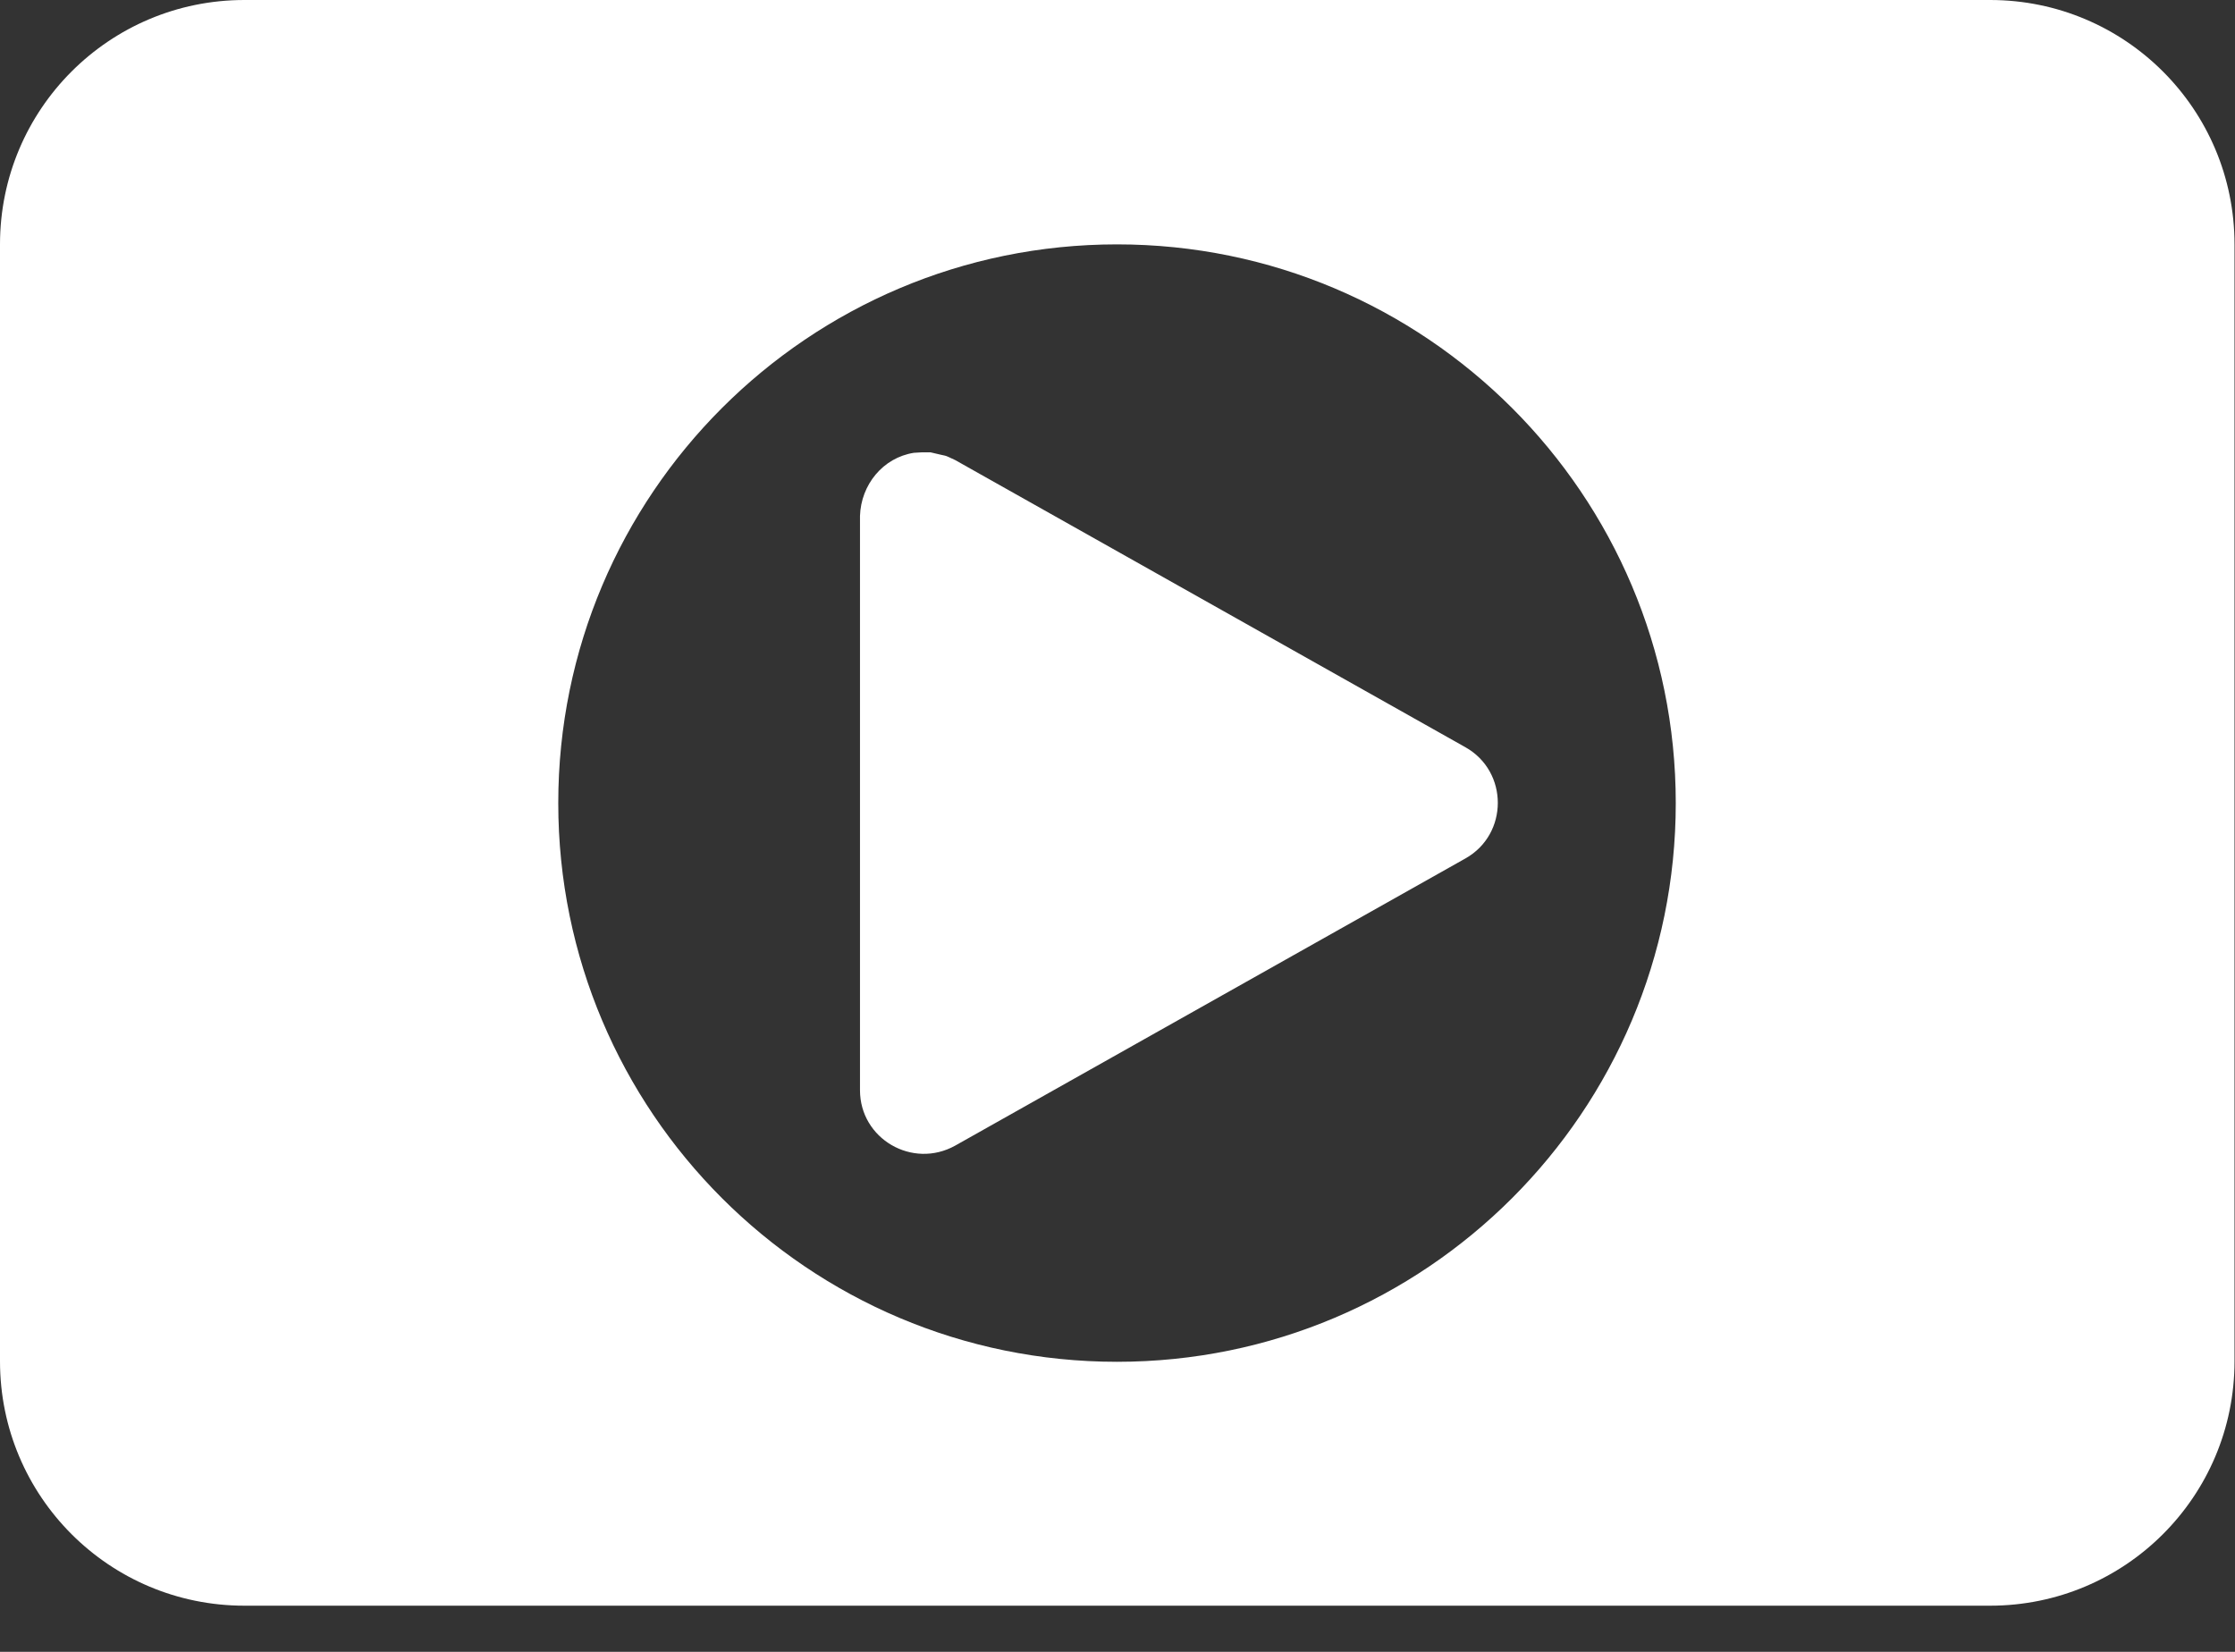 <svg width="46" height="34" viewBox="0 0 46 34" fill="none" xmlns="http://www.w3.org/2000/svg">
<rect x="0" y="0" width="46" height="34" fill="#333333" stroke="none"/>
<path d="M40.96 0C43.74 0 45.99 2.25 45.99 5.03V28.02C45.99 30.8 43.74 33.05 40.96 33.05H5.03C2.25 33.05 0 30.8 0 28.02V5.03C0 2.25 2.25 0 5.03 0H40.96ZM22.99 5.03C16.64 5.03 11.49 10.18 11.49 16.53C11.49 22.88 16.64 28.03 22.99 28.03C29.34 28.03 34.49 22.88 34.49 16.53C34.49 10.18 29.34 5.03 22.99 5.03ZM18.98 9.31H19.15C19.55 9.41 19.38 9.34 19.66 9.47L30.16 15.38C31.05 15.88 31.05 17.17 30.16 17.67L19.66 23.58C18.78 24.07 17.7 23.44 17.7 22.44V10.62C17.72 9.98 18.17 9.42 18.81 9.32L18.98 9.31Z" fill="white"/>
</svg>
